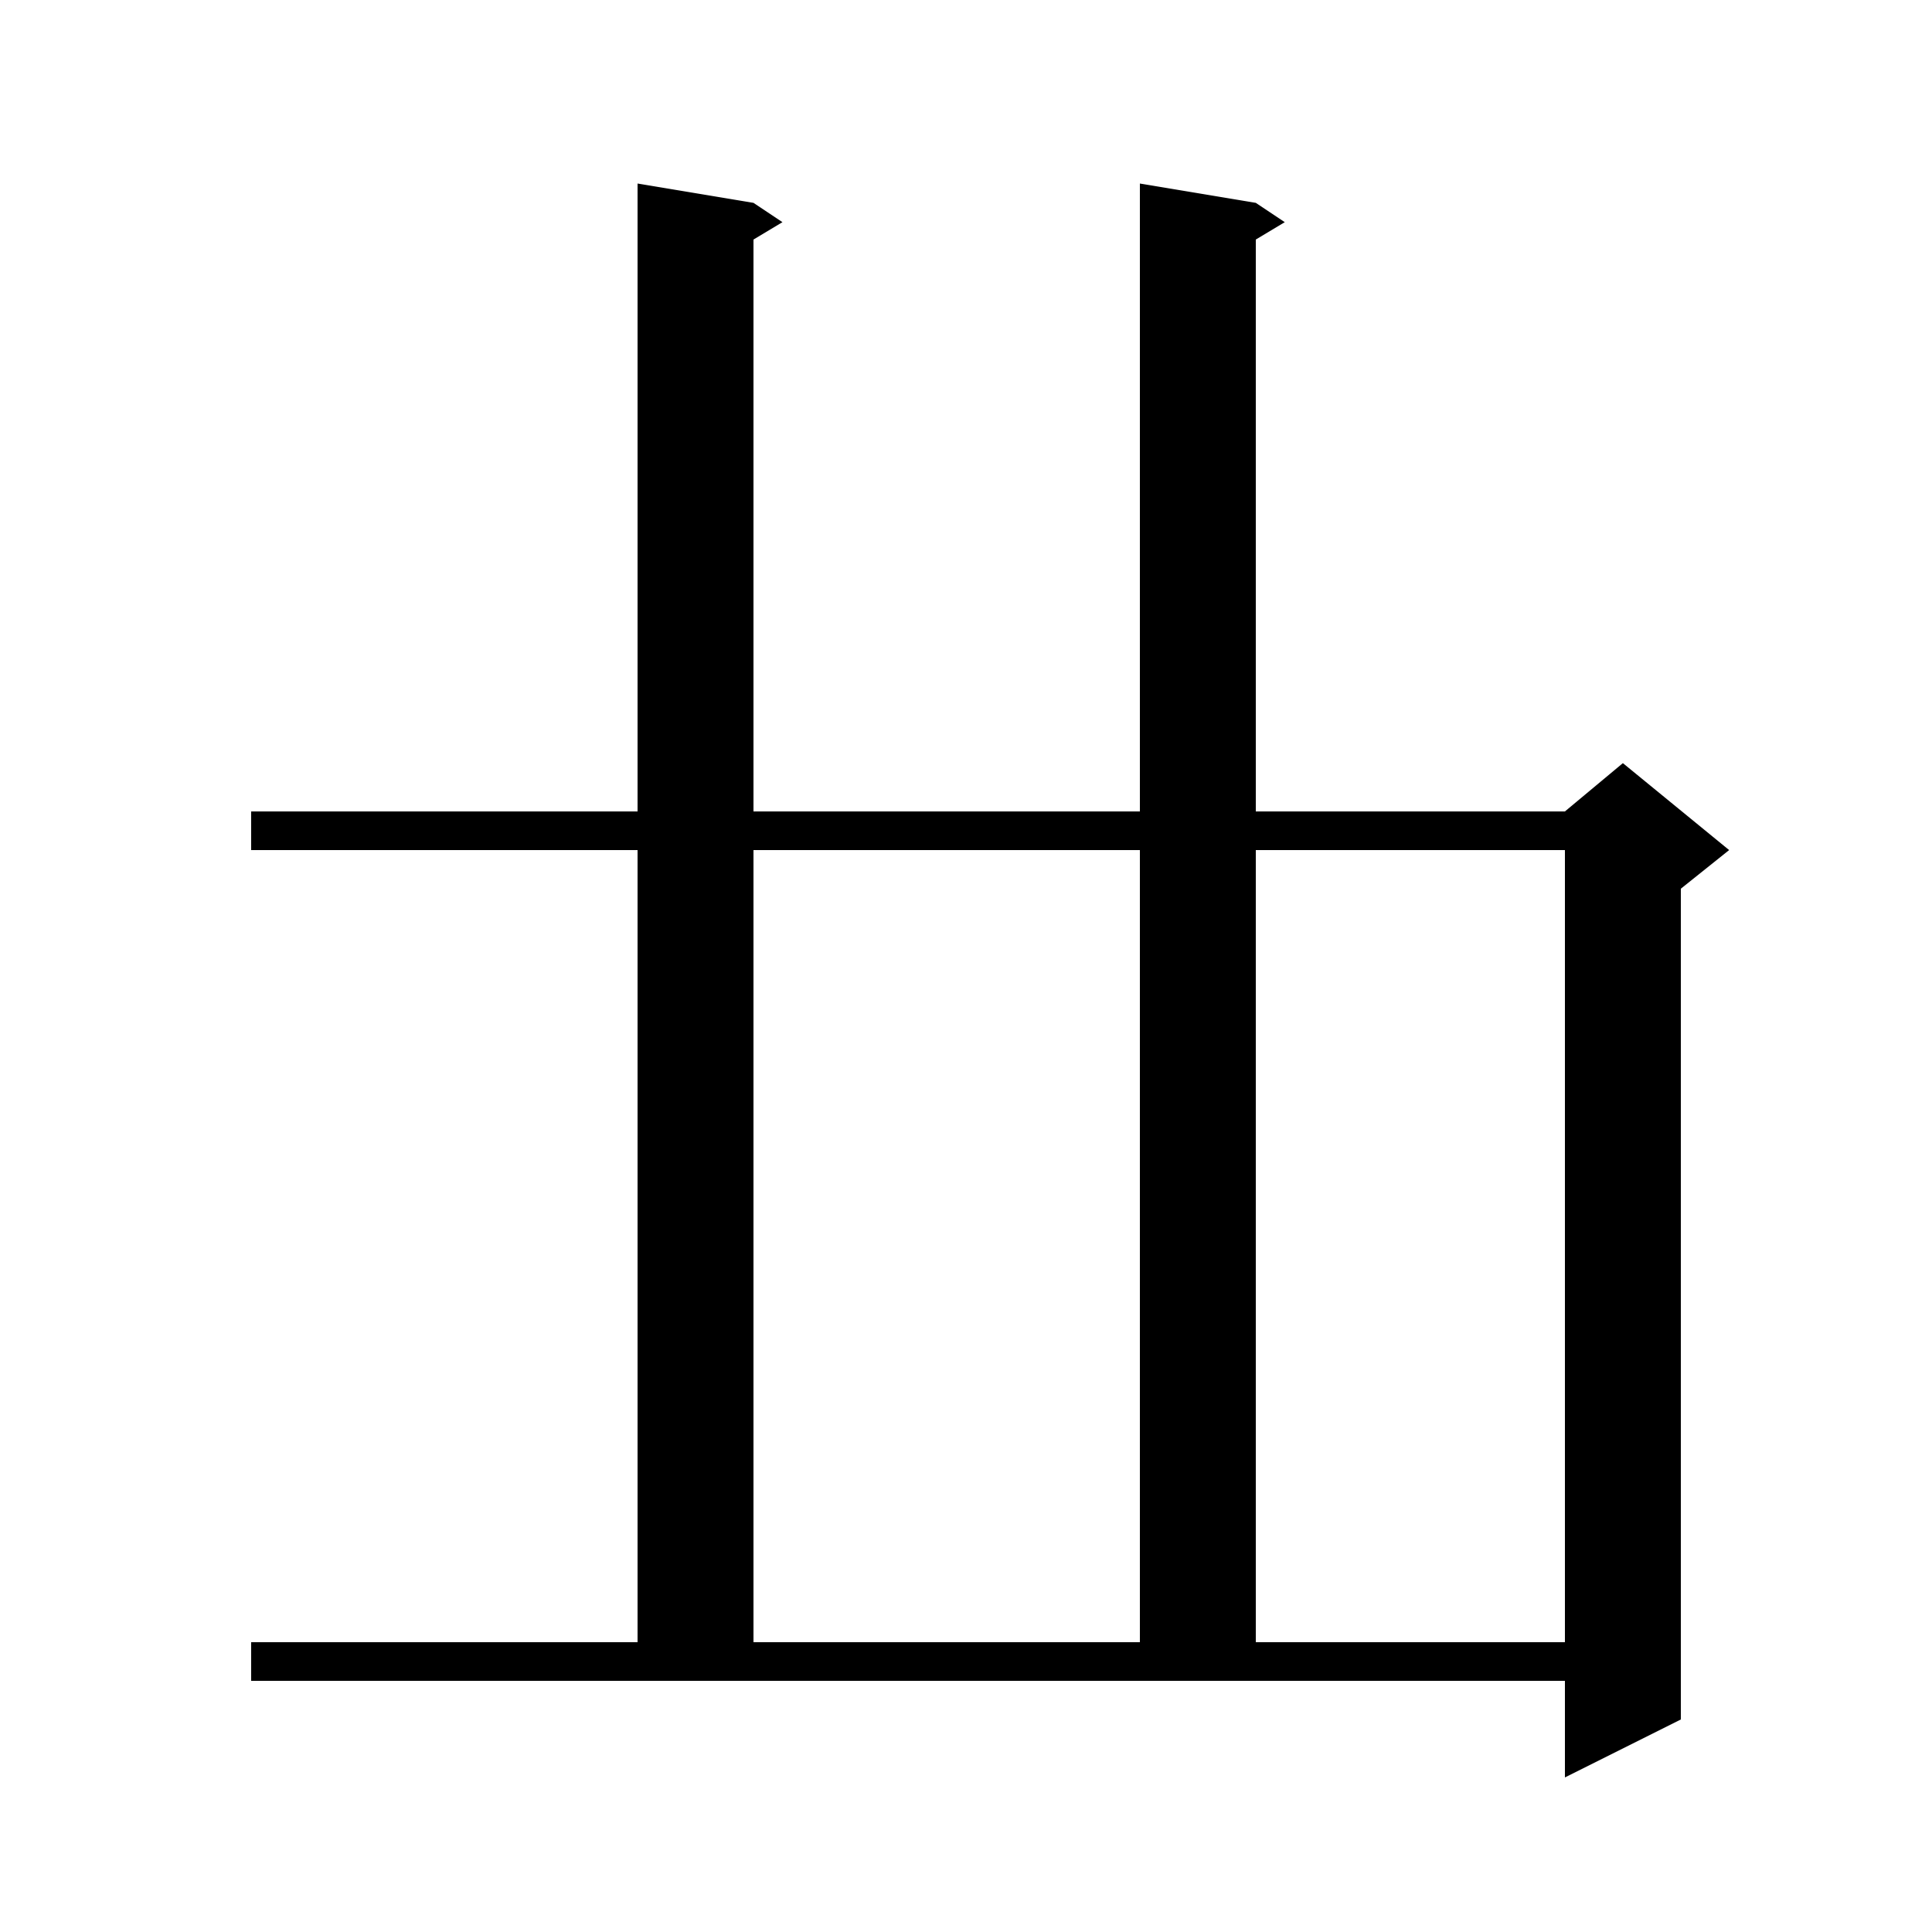 <svg xmlns="http://www.w3.org/2000/svg" xmlns:xlink="http://www.w3.org/1999/xlink" version="1.1" baseProfile="full" viewBox="0 0 200 200" width="200" height="200">
<g fill="black">
<polygon points="26,84 168,84 168,88 26,88 " />
<polygon points="174,86 174,178 162,184 162,86 " />
<polygon points="162,84 168,79 179,88 174,92 162,86 " />
<polygon points="78,21 78,174 66,174 66,19 " />
<polygon points="78,21 81,23 76,26 " />
<polygon points="130,21 130,174 118,174 118,19 " />
<polygon points="130,21 133,23 128,26 " />
<polygon points="26,170 168,170 168,174 26,174 " />
</g>
</svg>
